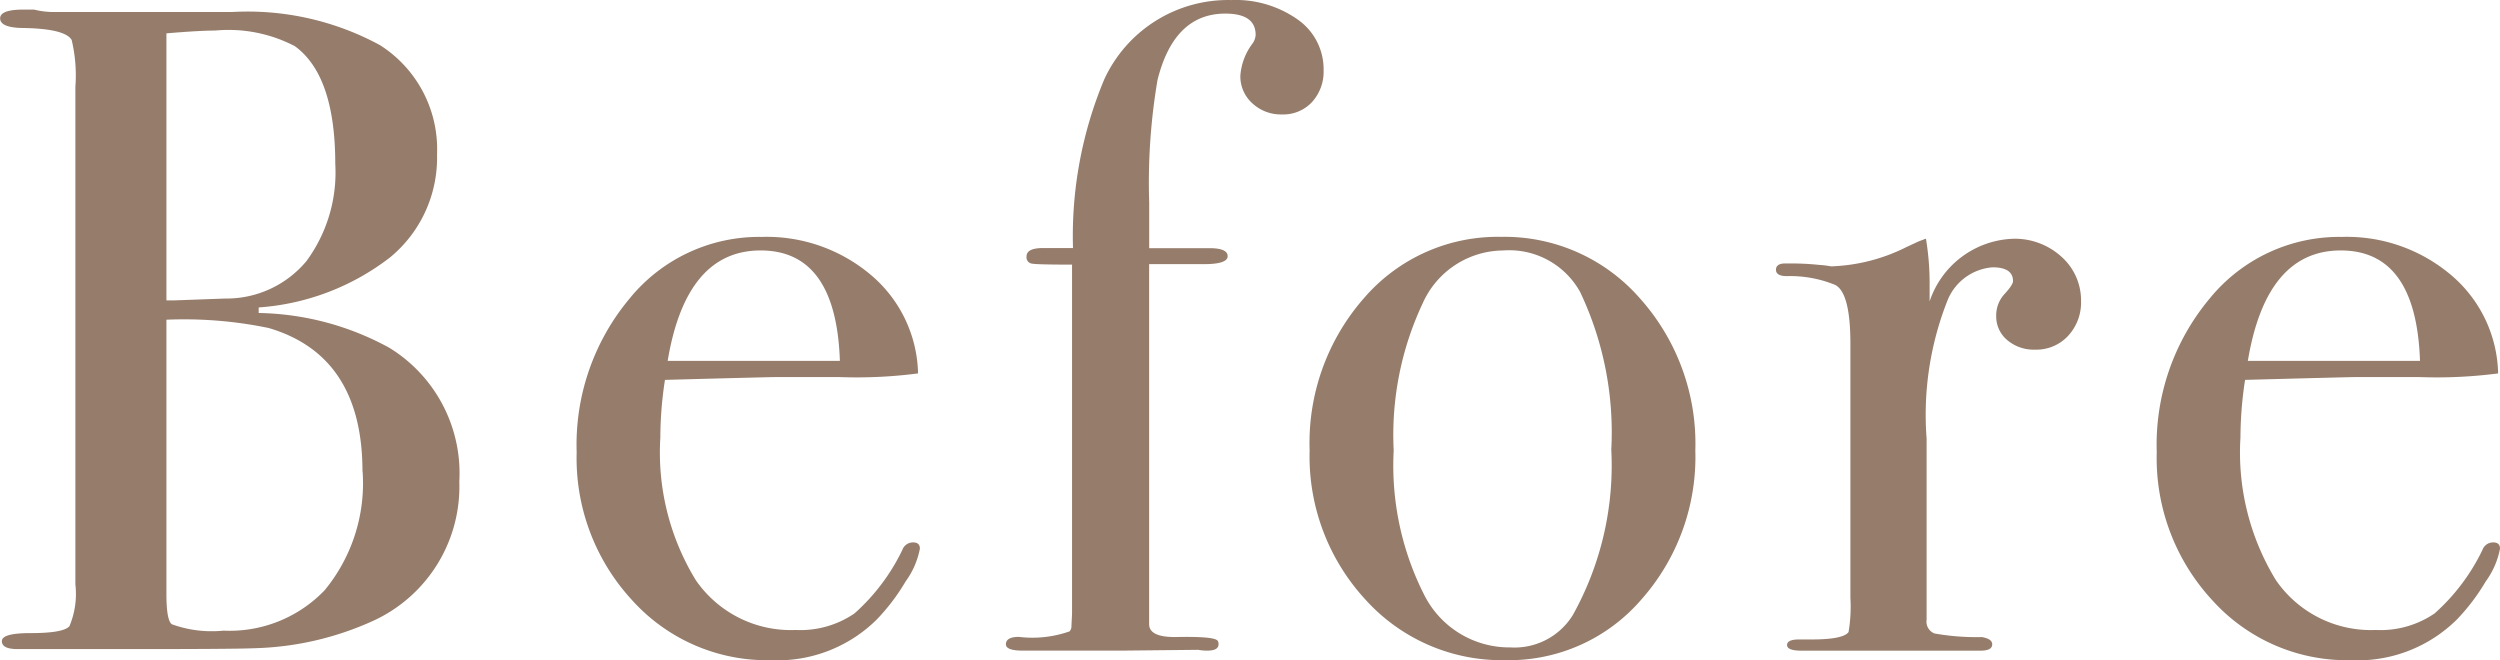 <svg id="グループ_319" data-name="グループ 319" xmlns="http://www.w3.org/2000/svg" width="78.868" height="20.826" viewBox="0 0 78.868 20.826">
  <path id="パス_2982" data-name="パス 2982" d="M908.051,203.8a4.658,4.658,0,0,1-2.7,4.385,9.615,9.615,0,0,1-3.745.872q-.668.029-3.948.028h-3.543c-.33,0-.495-.083-.495-.252s.3-.252.9-.252c.693,0,1.1-.071,1.231-.217a2.624,2.624,0,0,0,.188-1.32V191.348a4.836,4.836,0,0,0-.117-1.479c-.134-.232-.627-.358-1.476-.377-.52,0-.781-.1-.781-.306q0-.274.725-.275h.35a2.513,2.513,0,0,0,.579.076h5.659a8.745,8.745,0,0,1,4.67,1.045,3.888,3.888,0,0,1,1.8,3.455,4.066,4.066,0,0,1-1.479,3.239,7.649,7.649,0,0,1-4.147,1.581v.175a8.874,8.874,0,0,1,4.125,1.1A4.643,4.643,0,0,1,908.051,203.8Zm-3.913-10.016q0-2.789-1.273-3.718a4.516,4.516,0,0,0-2.52-.494q-.49,0-1.534.088v8.424h.261l1.592-.058a3.283,3.283,0,0,0,2.562-1.178A4.712,4.712,0,0,0,904.138,193.78Zm.858,9.7q0-3.657-2.961-4.529a13.148,13.148,0,0,0-3.224-.261v8.651q0,.842.174.958a3.7,3.7,0,0,0,1.627.2,4.15,4.15,0,0,0,3.193-1.277A5.306,5.306,0,0,0,905,203.478Z" transform="translate(-893.561 -188.608)" fill="#957c6b"/>
  <path id="パス_2983" data-name="パス 2983" d="M916.64,203.575a2.574,2.574,0,0,1-.45,1.034,6.433,6.433,0,0,1-.915,1.206,4.454,4.454,0,0,1-3.338,1.279,5.726,5.726,0,0,1-4.37-1.887,6.6,6.6,0,0,1-1.755-4.673,7.186,7.186,0,0,1,1.669-4.848,5.269,5.269,0,0,1,4.167-1.945,5.093,5.093,0,0,1,3.454,1.206,4.181,4.181,0,0,1,1.48,3.1,14.892,14.892,0,0,1-2.467.116h-2.033q-.2,0-3.484.088a11.952,11.952,0,0,0-.146,1.821,7.712,7.712,0,0,0,1.117,4.495,3.639,3.639,0,0,0,3.151,1.574,3.02,3.02,0,0,0,1.858-.523,6.386,6.386,0,0,0,1.51-2.006.354.354,0,0,1,.319-.233C916.563,203.372,916.64,203.44,916.64,203.575Zm-2.524-5.923q-.118-3.484-2.5-3.484-2.352,0-2.933,3.484Z" transform="translate(-887.62 -186.267)" fill="#957c6b"/>
  <path id="パス_2984" data-name="パス 2984" d="M924.954,190.92a1.425,1.425,0,0,1-.364,1.005,1.237,1.237,0,0,1-.949.392,1.322,1.322,0,0,1-.934-.35,1.14,1.14,0,0,1-.379-.875,1.912,1.912,0,0,1,.391-1.022.517.517,0,0,0,.091-.263q0-.67-.956-.671-1.619,0-2.141,2.1a19.4,19.4,0,0,0-.261,3.873v1.427h1.9c.383,0,.575.085.575.252s-.249.252-.747.252H919.45v11.357c0,.272.27.407.806.407.826-.018,1.276.019,1.353.114a.165.165,0,0,1,.03.114c0,.134-.119.2-.35.2a1.437,1.437,0,0,1-.29-.025l-2.38.025h-3.163c-.35,0-.524-.067-.524-.2,0-.154.136-.233.408-.233a3.534,3.534,0,0,0,1.6-.174.237.237,0,0,0,.059-.174l.019-.377V197.055q-1.083,0-1.258-.03a.2.2,0,0,1-.177-.232c0-.174.177-.261.527-.261h.938a12.8,12.8,0,0,1,.987-5.323,4.3,4.3,0,0,1,4.008-2.5,3.389,3.389,0,0,1,2.091.612A1.913,1.913,0,0,1,924.954,190.92Z" transform="translate(-883.198 -188.707)" fill="#957c6b"/>
  <path id="パス_2985" data-name="パス 2985" d="M933.552,200.475a6.783,6.783,0,0,1-1.714,4.718,5.509,5.509,0,0,1-4.268,1.9,5.789,5.789,0,0,1-4.415-1.9,6.661,6.661,0,0,1-1.771-4.718,6.923,6.923,0,0,1,1.729-4.819,5.563,5.563,0,0,1,4.312-1.917,5.67,5.67,0,0,1,4.37,1.93A6.873,6.873,0,0,1,933.552,200.475Zm-2.651-.031a10.313,10.313,0,0,0-.984-4.967,2.557,2.557,0,0,0-2.432-1.308,2.8,2.8,0,0,0-2.536,1.671,9.748,9.748,0,0,0-.913,4.633,9.022,9.022,0,0,0,.971,4.577,3.005,3.005,0,0,0,2.708,1.641,2.161,2.161,0,0,0,1.97-1.017A9.692,9.692,0,0,0,930.9,200.443Z" transform="translate(-880.069 -186.267)" fill="#957c6b"/>
  <path id="パス_2986" data-name="パス 2986" d="M940.914,195.745a1.546,1.546,0,0,1-.408,1.1,1.365,1.365,0,0,1-1.047.435,1.285,1.285,0,0,1-.872-.3.97.97,0,0,1-.349-.766.987.987,0,0,1,.266-.692c.177-.193.264-.328.264-.405,0-.288-.215-.434-.645-.434a1.669,1.669,0,0,0-1.408,1.011,9.794,9.794,0,0,0-.673,4.388V205.8a.4.4,0,0,0,.248.434,7.565,7.565,0,0,0,1.5.114c.215.039.322.114.322.229,0,.134-.125.2-.377.2h-5.632c-.309,0-.463-.058-.463-.177s.126-.177.377-.177h.405c.655,0,1.042-.077,1.158-.233a4.817,4.817,0,0,0,.058-1.08v-8.019q0-1.6-.478-1.852a3.748,3.748,0,0,0-1.521-.278c-.233,0-.349-.067-.349-.2s.1-.2.291-.2h.2a8.549,8.549,0,0,1,.872.046,3.158,3.158,0,0,1,.377.046,5.7,5.7,0,0,0,2.382-.612l.377-.175.232-.088a8.52,8.52,0,0,1,.116,1.4v.581a2.884,2.884,0,0,1,2.618-1.976,2.182,2.182,0,0,1,1.541.566A1.84,1.84,0,0,1,940.914,195.745Z" transform="translate(-875.263 -186.25)" fill="#957c6b"/>
  <path id="パス_2987" data-name="パス 2987" d="M950.21,203.575a2.551,2.551,0,0,1-.45,1.034,6.427,6.427,0,0,1-.915,1.206,4.449,4.449,0,0,1-3.338,1.279,5.721,5.721,0,0,1-4.369-1.887,6.6,6.6,0,0,1-1.757-4.673,7.186,7.186,0,0,1,1.669-4.848,5.271,5.271,0,0,1,4.167-1.945,5.09,5.09,0,0,1,3.454,1.206,4.18,4.18,0,0,1,1.48,3.1,14.891,14.891,0,0,1-2.466.116h-2.033q-.2,0-3.484.088a12.142,12.142,0,0,0-.146,1.821,7.712,7.712,0,0,0,1.117,4.495,3.638,3.638,0,0,0,3.151,1.574,3.02,3.02,0,0,0,1.858-.523,6.385,6.385,0,0,0,1.51-2.006.354.354,0,0,1,.319-.233C950.133,203.372,950.21,203.44,950.21,203.575Zm-2.524-5.923q-.118-3.484-2.5-3.484-2.35,0-2.931,3.484Z" transform="translate(-871.342 -186.267)" fill="#957c6b"/>
</svg>
